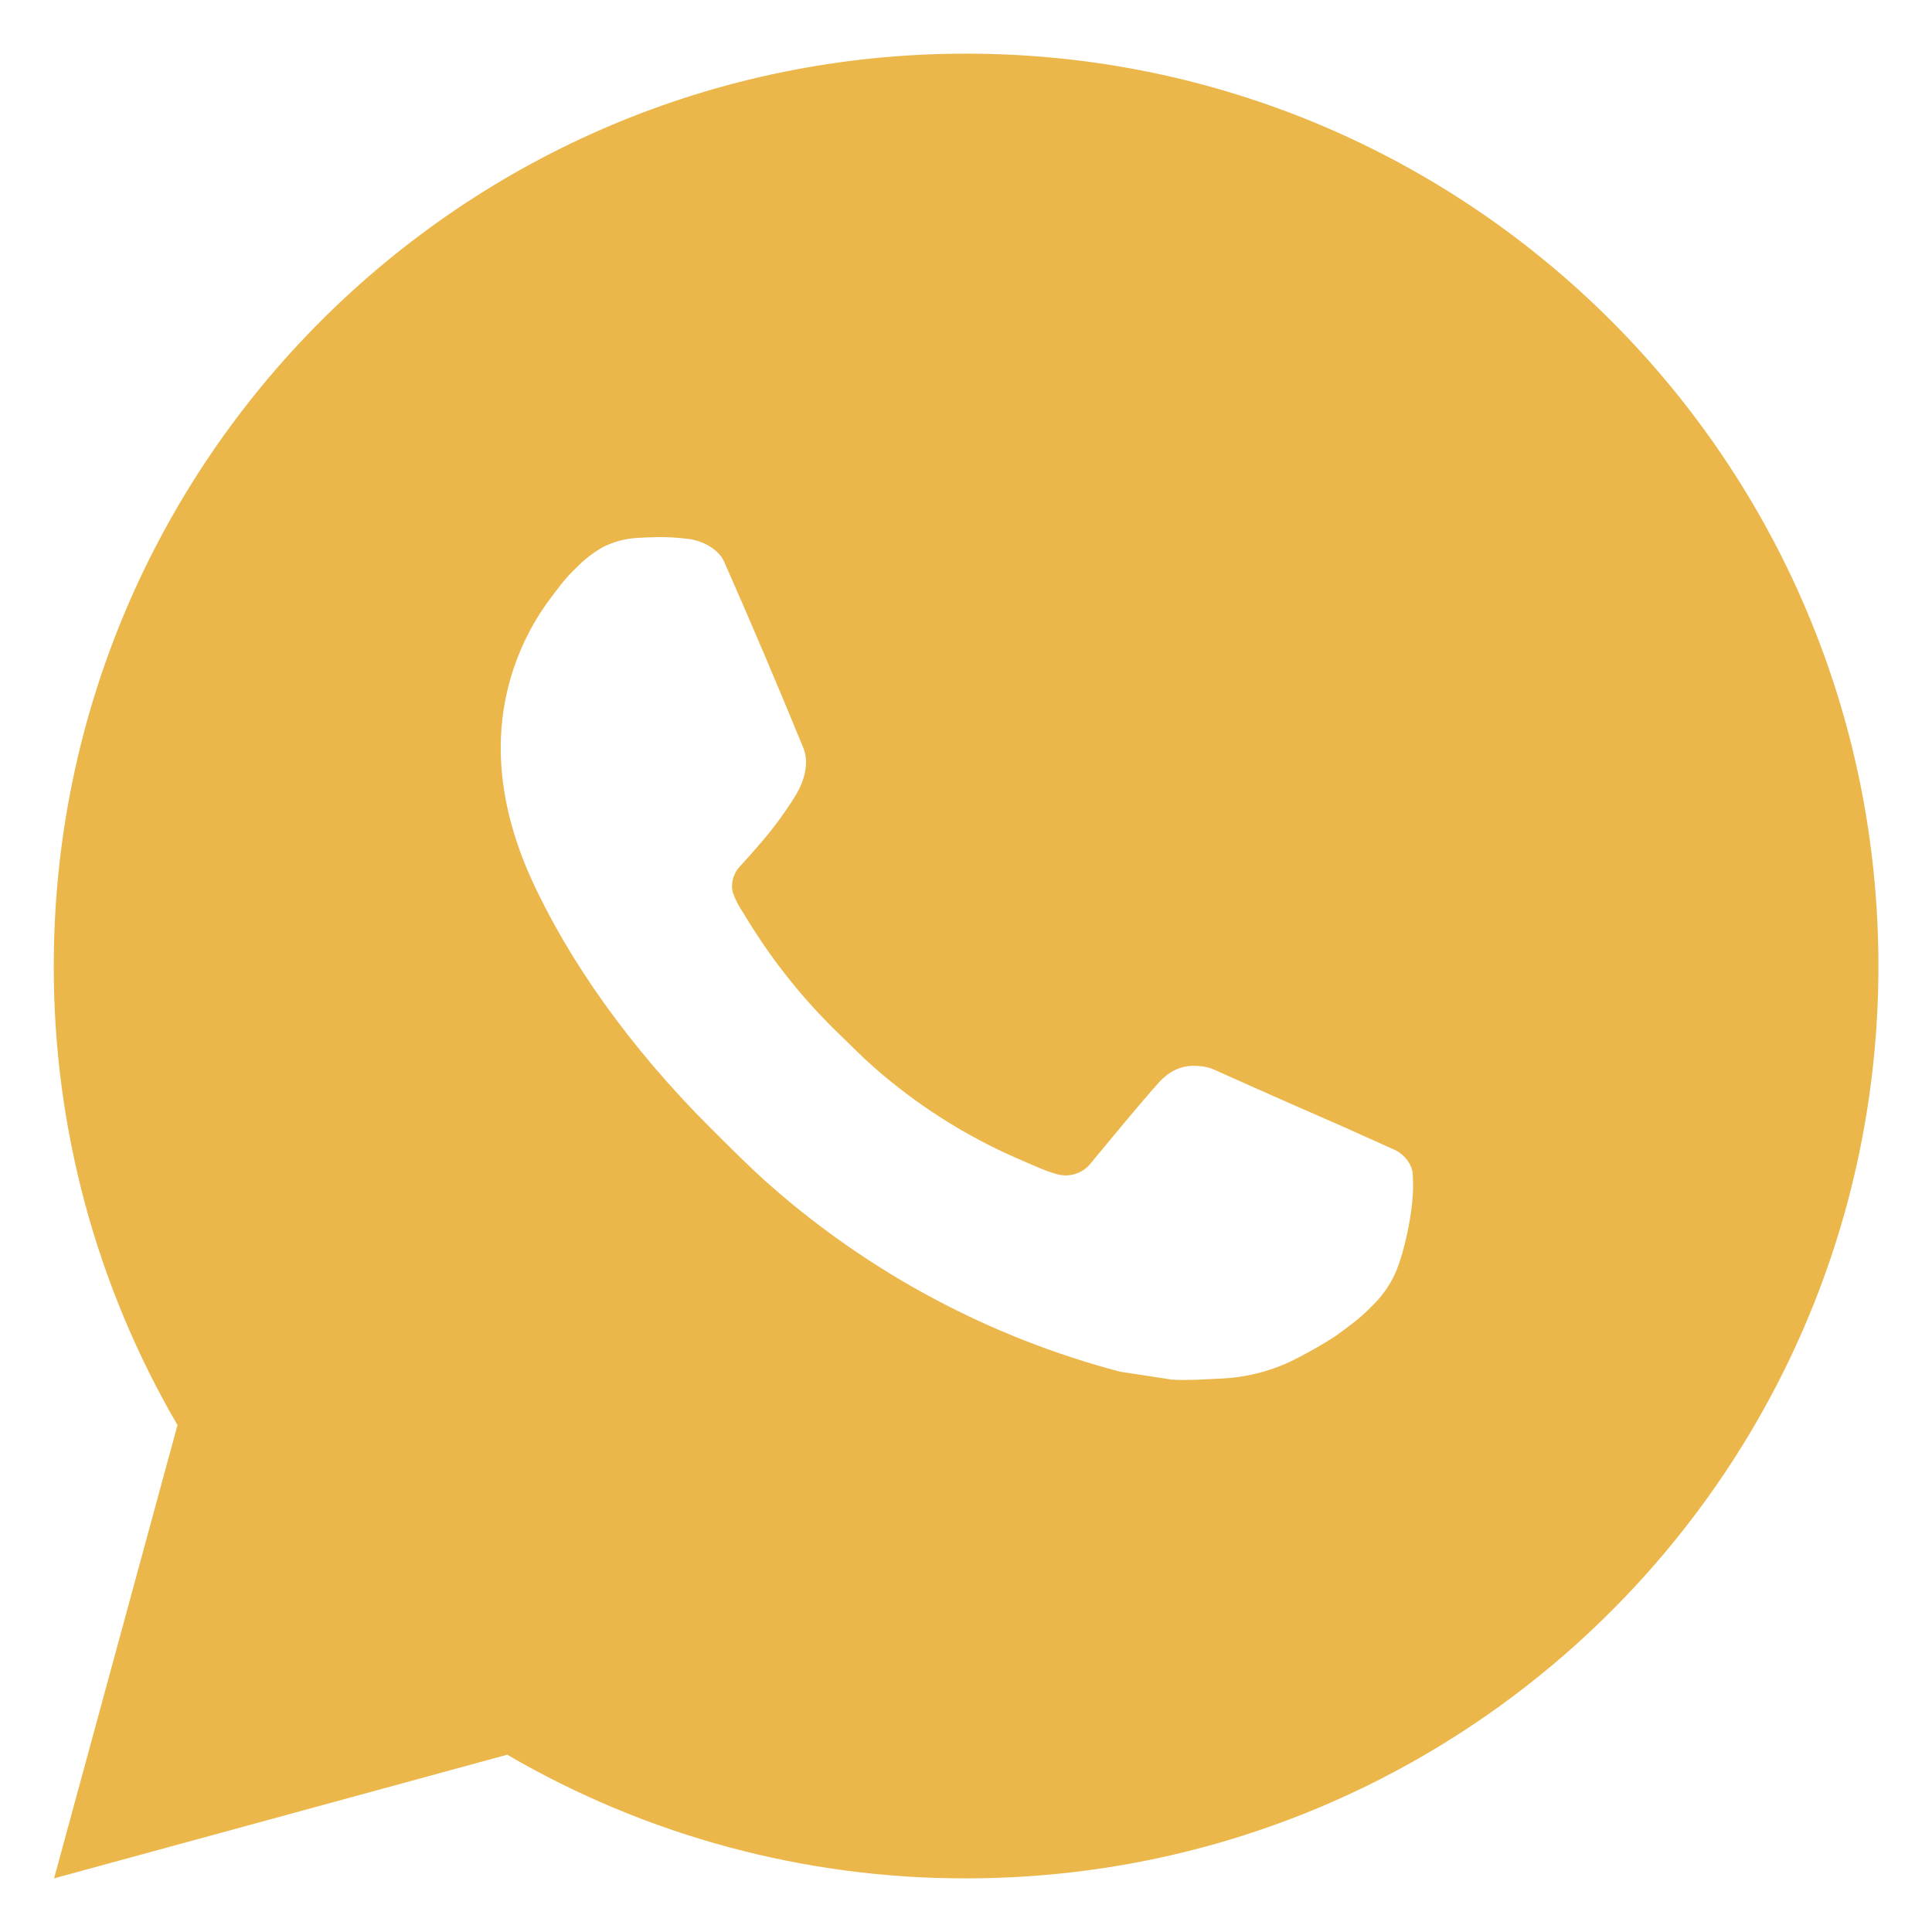 <?xml version="1.0" encoding="UTF-8"?> <svg xmlns="http://www.w3.org/2000/svg" width="30" height="30" viewBox="0 0 30 30" fill="none"> <path d="M15.001 0.833C22.826 0.833 29.168 7.176 29.168 15C29.168 22.824 22.826 29.167 15.001 29.167C12.498 29.171 10.038 28.508 7.876 27.247L0.84 29.167L2.756 22.129C1.494 19.965 0.831 17.505 0.835 15C0.835 7.176 7.177 0.833 15.001 0.833ZM10.173 8.342L9.89 8.353C9.707 8.364 9.527 8.412 9.363 8.495C9.209 8.582 9.069 8.69 8.947 8.818C8.777 8.978 8.68 9.117 8.577 9.251C8.053 9.932 7.771 10.769 7.775 11.628C7.778 12.322 7.959 12.998 8.242 13.63C8.822 14.908 9.775 16.261 11.033 17.515C11.336 17.816 11.634 18.119 11.954 18.401C13.517 19.778 15.38 20.77 17.394 21.3L18.199 21.423C18.461 21.437 18.723 21.417 18.986 21.405C19.399 21.383 19.802 21.272 20.167 21.077C20.352 20.982 20.533 20.878 20.709 20.766C20.709 20.766 20.77 20.726 20.886 20.638C21.078 20.497 21.195 20.396 21.354 20.23C21.471 20.108 21.573 19.965 21.651 19.802C21.762 19.572 21.872 19.131 21.918 18.764C21.952 18.483 21.942 18.331 21.937 18.236C21.932 18.084 21.806 17.927 21.668 17.86L20.844 17.49C20.844 17.49 19.611 16.953 18.858 16.611C18.779 16.576 18.694 16.556 18.608 16.553C18.511 16.543 18.413 16.553 18.321 16.585C18.229 16.616 18.144 16.666 18.073 16.733C18.066 16.73 17.971 16.81 16.947 18.051C16.888 18.13 16.807 18.19 16.714 18.223C16.621 18.256 16.52 18.26 16.425 18.236C16.333 18.211 16.242 18.18 16.155 18.142C15.979 18.068 15.918 18.04 15.798 17.989C14.985 17.634 14.232 17.155 13.566 16.568C13.388 16.412 13.222 16.242 13.052 16.078C12.495 15.544 12.009 14.94 11.607 14.282L11.524 14.147C11.463 14.057 11.415 13.959 11.379 13.857C11.325 13.648 11.465 13.481 11.465 13.481C11.465 13.481 11.81 13.104 11.97 12.9C12.126 12.702 12.257 12.509 12.342 12.372C12.509 12.103 12.562 11.827 12.474 11.613C12.077 10.644 11.667 9.679 11.244 8.721C11.161 8.531 10.913 8.395 10.688 8.368C10.611 8.36 10.535 8.351 10.458 8.346C10.268 8.336 10.077 8.338 9.887 8.351L10.172 8.34L10.173 8.342Z" fill="#EBB64A"></path> </svg> 